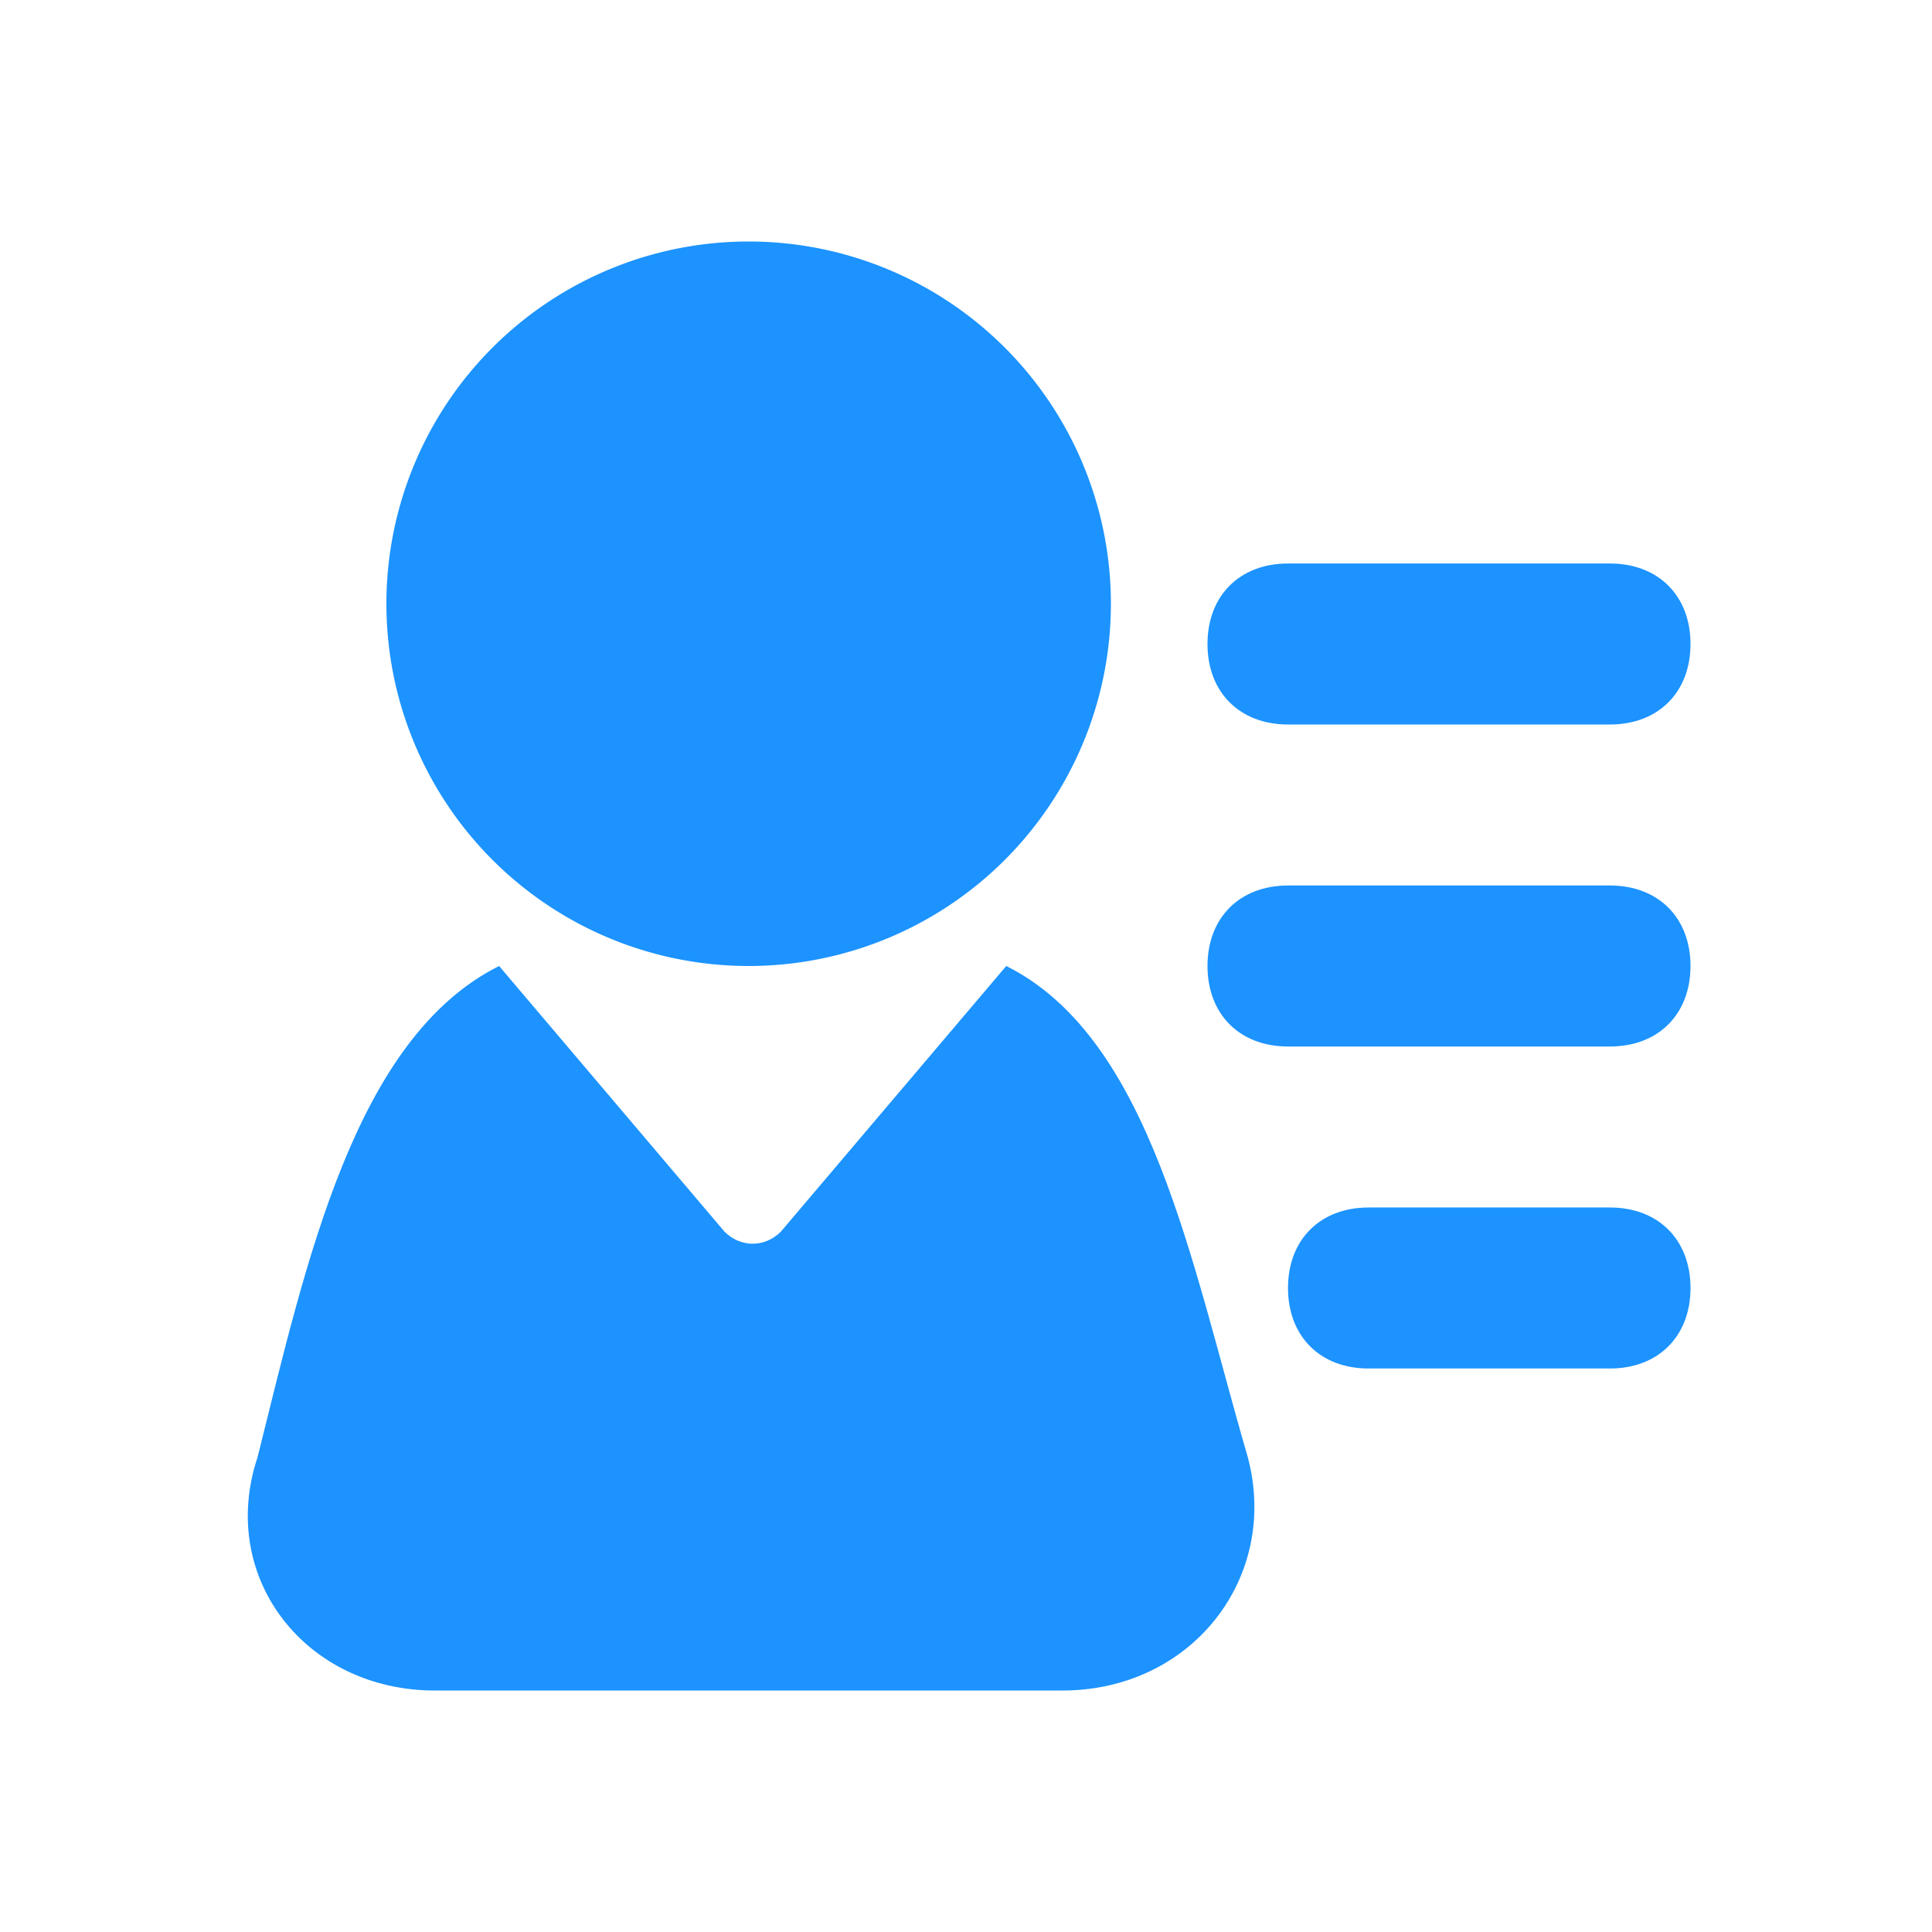 <svg t="1636358610083" class="icon" viewBox="0 0 1024 1024" version="1.1" xmlns="http://www.w3.org/2000/svg" p-id="32937" width="200" height="200"><path d="M413.867 652.8c-8.533 8.533-21.333 8.533-29.867 0L264.533 512c-76.8 38.4-102.4 157.867-128 260.267-21.333 64 25.6 123.733 93.867 123.733h332.8c68.267 0 115.2-59.733 98.133-123.733-29.867-102.4-51.2-221.867-128-260.267l-119.467 140.8z" fill="#1c93ff" p-id="32938"></path><path d="M396.8 320m-192 0a192 192 0 1 0 384 0 192 192 0 1 0-384 0Z" fill="#1c93ff" p-id="32939"></path><path d="M853.333 384h-170.667c-25.6 0-42.667-17.067-42.667-42.667s17.067-42.667 42.667-42.667h170.667c25.6 0 42.667 17.067 42.667 42.667s-17.067 42.667-42.667 42.667zM853.333 554.667h-170.667c-25.6 0-42.667-17.067-42.667-42.667s17.067-42.667 42.667-42.667h170.667c25.6 0 42.667 17.067 42.667 42.667s-17.067 42.667-42.667 42.667zM853.333 725.333h-128c-25.6 0-42.667-17.067-42.667-42.667s17.067-42.667 42.667-42.667h128c25.6 0 42.667 17.067 42.667 42.667s-17.067 42.667-42.667 42.667z" fill="#1c93ff" p-id="32940"></path></svg>